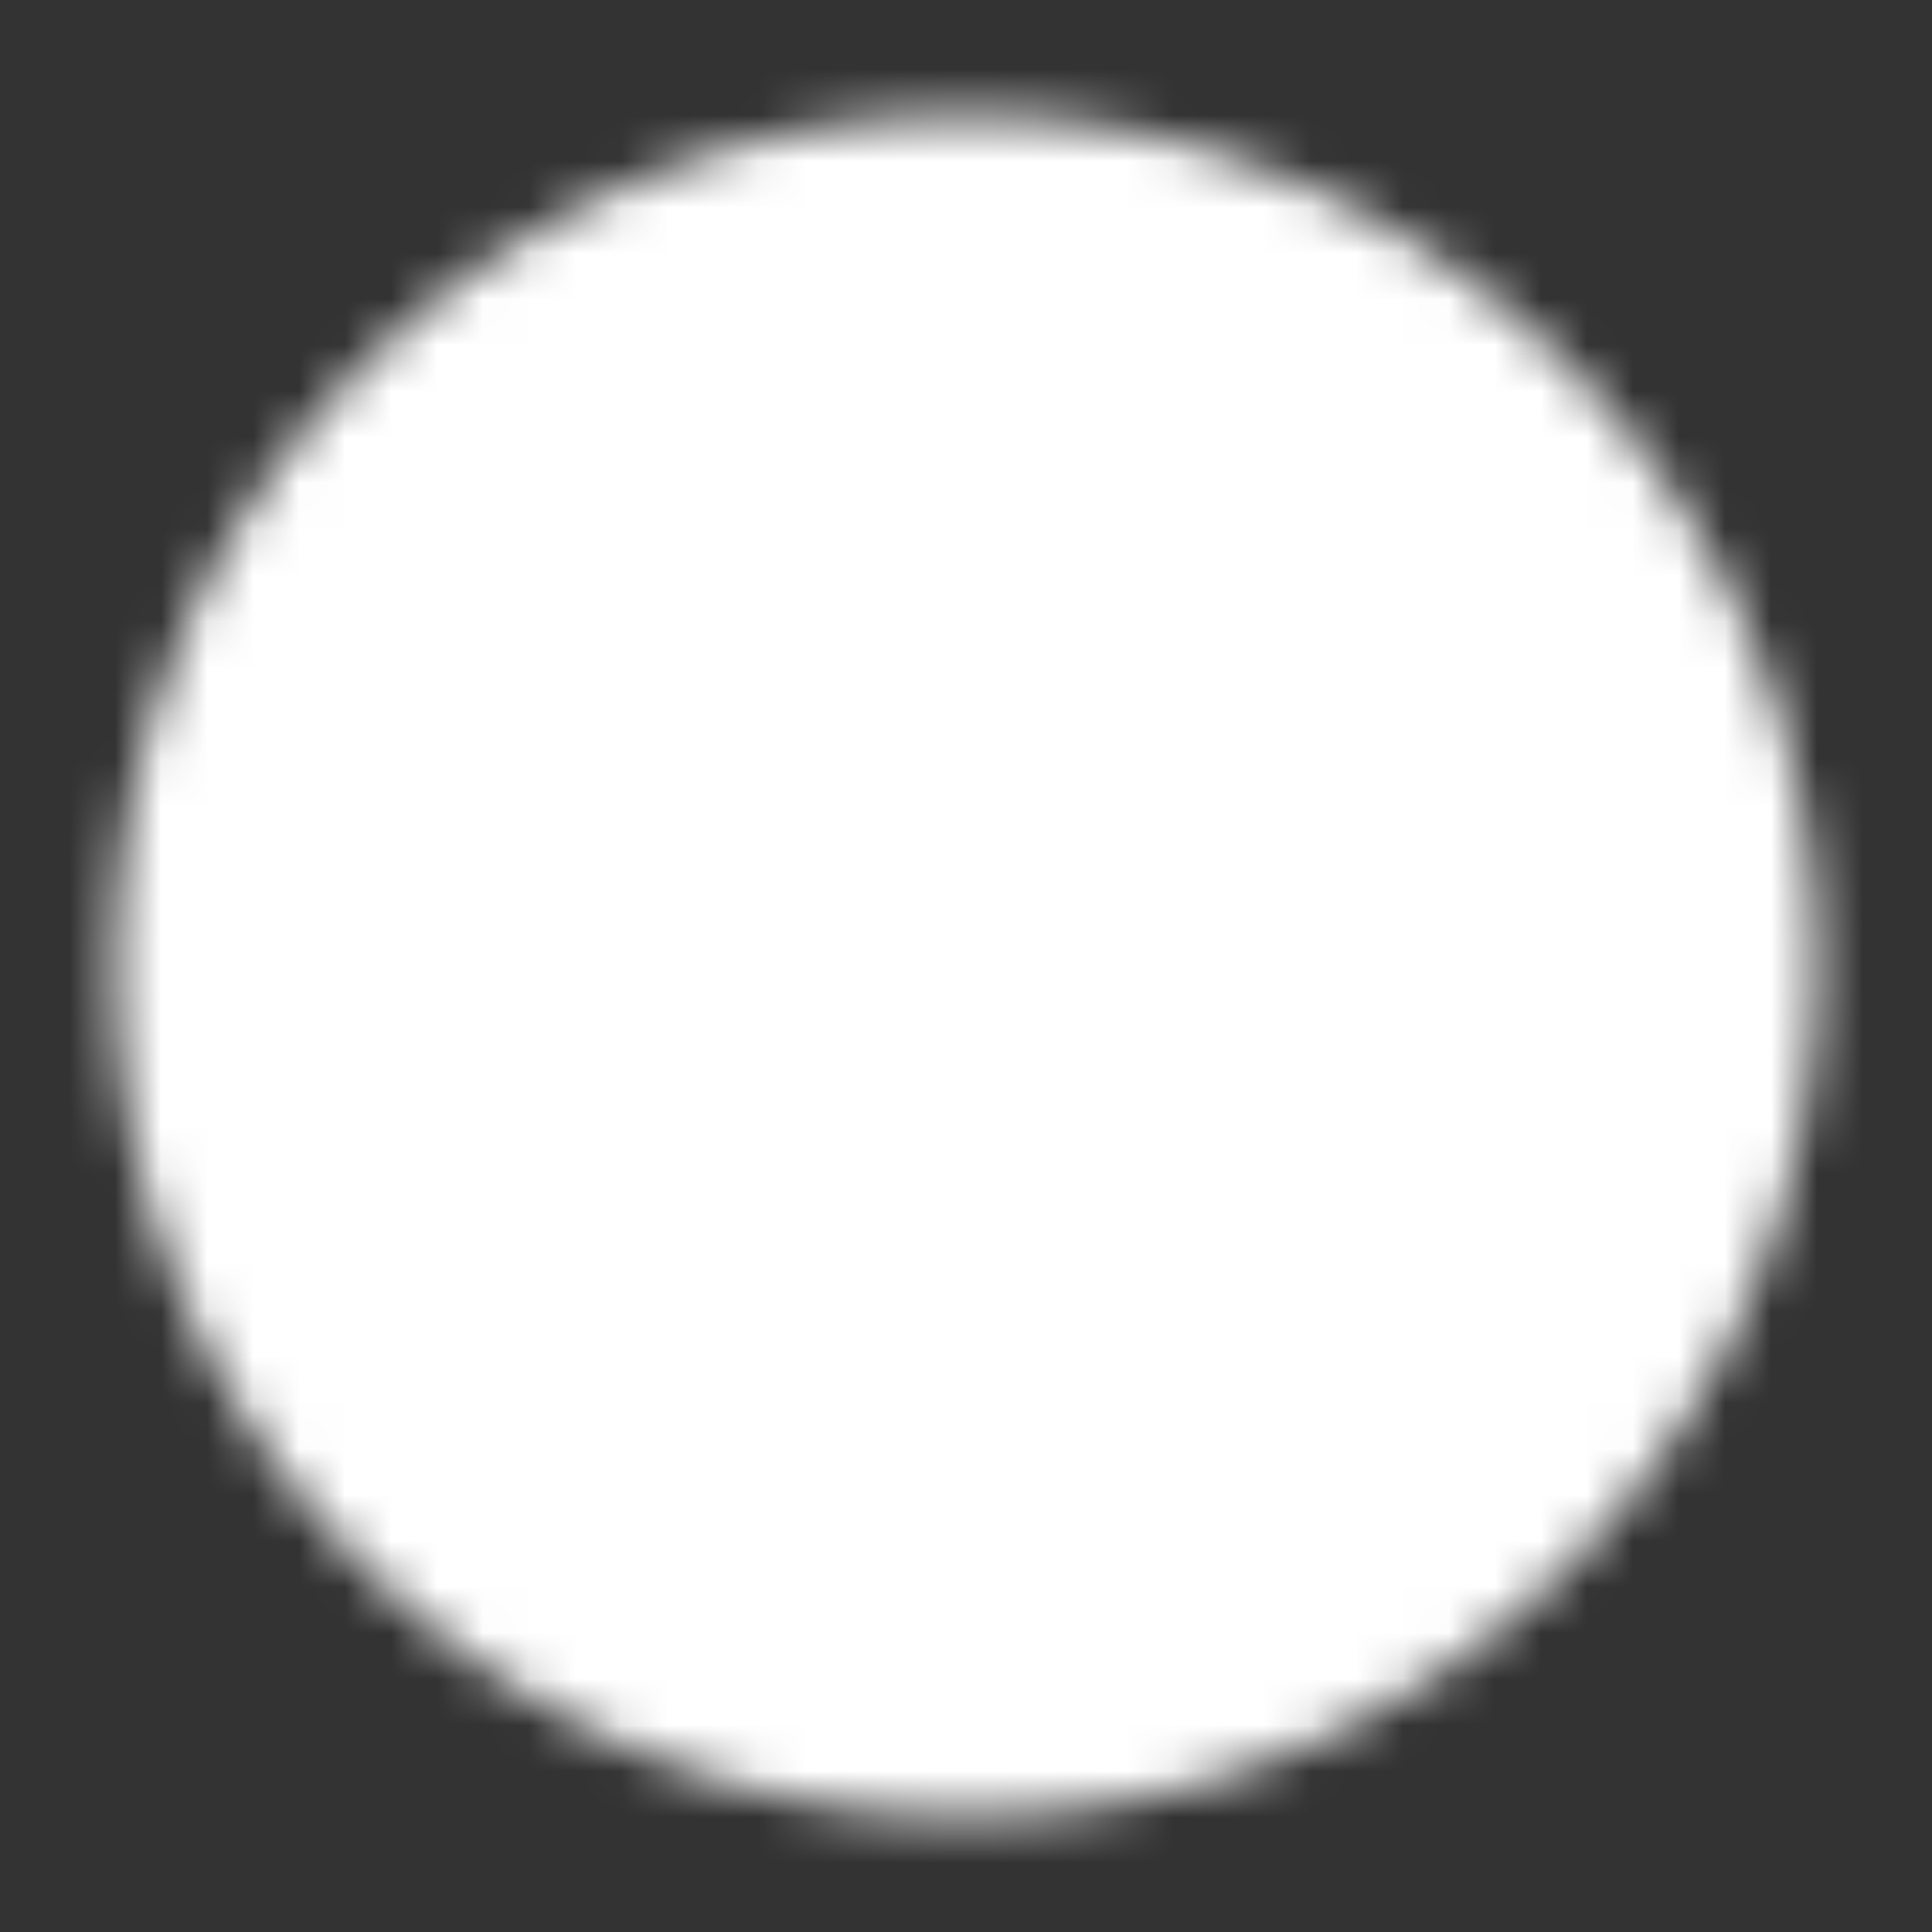 <svg width="42" height="42" viewBox="0 0 42 42" fill="none" xmlns="http://www.w3.org/2000/svg">
<rect x="0" y="0" width="42" height="42" fill="#333333" stroke="none"/>
<mask id="mask0_23131_63765" style="mask-type:luminance" maskUnits="userSpaceOnUse" x="2" y="2" width="38" height="38">
<path d="M21 38.5C11.335 38.5 3.5 30.665 3.5 21C3.5 11.335 11.335 3.5 21 3.5C30.665 3.5 38.5 11.335 38.5 21C38.5 30.665 30.665 38.5 21 38.5Z" fill="white" stroke="white" stroke-width="2" stroke-linejoin="round"/>
<path d="M23.625 28.875L15.75 21L23.625 13.125" stroke="black" stroke-width="2" stroke-linecap="round" stroke-linejoin="round"/>
</mask>
<g mask="url(#mask0_23131_63765)">
<path d="M42 0H0V42H42V0Z" fill="white"/>
</g>
</svg>
